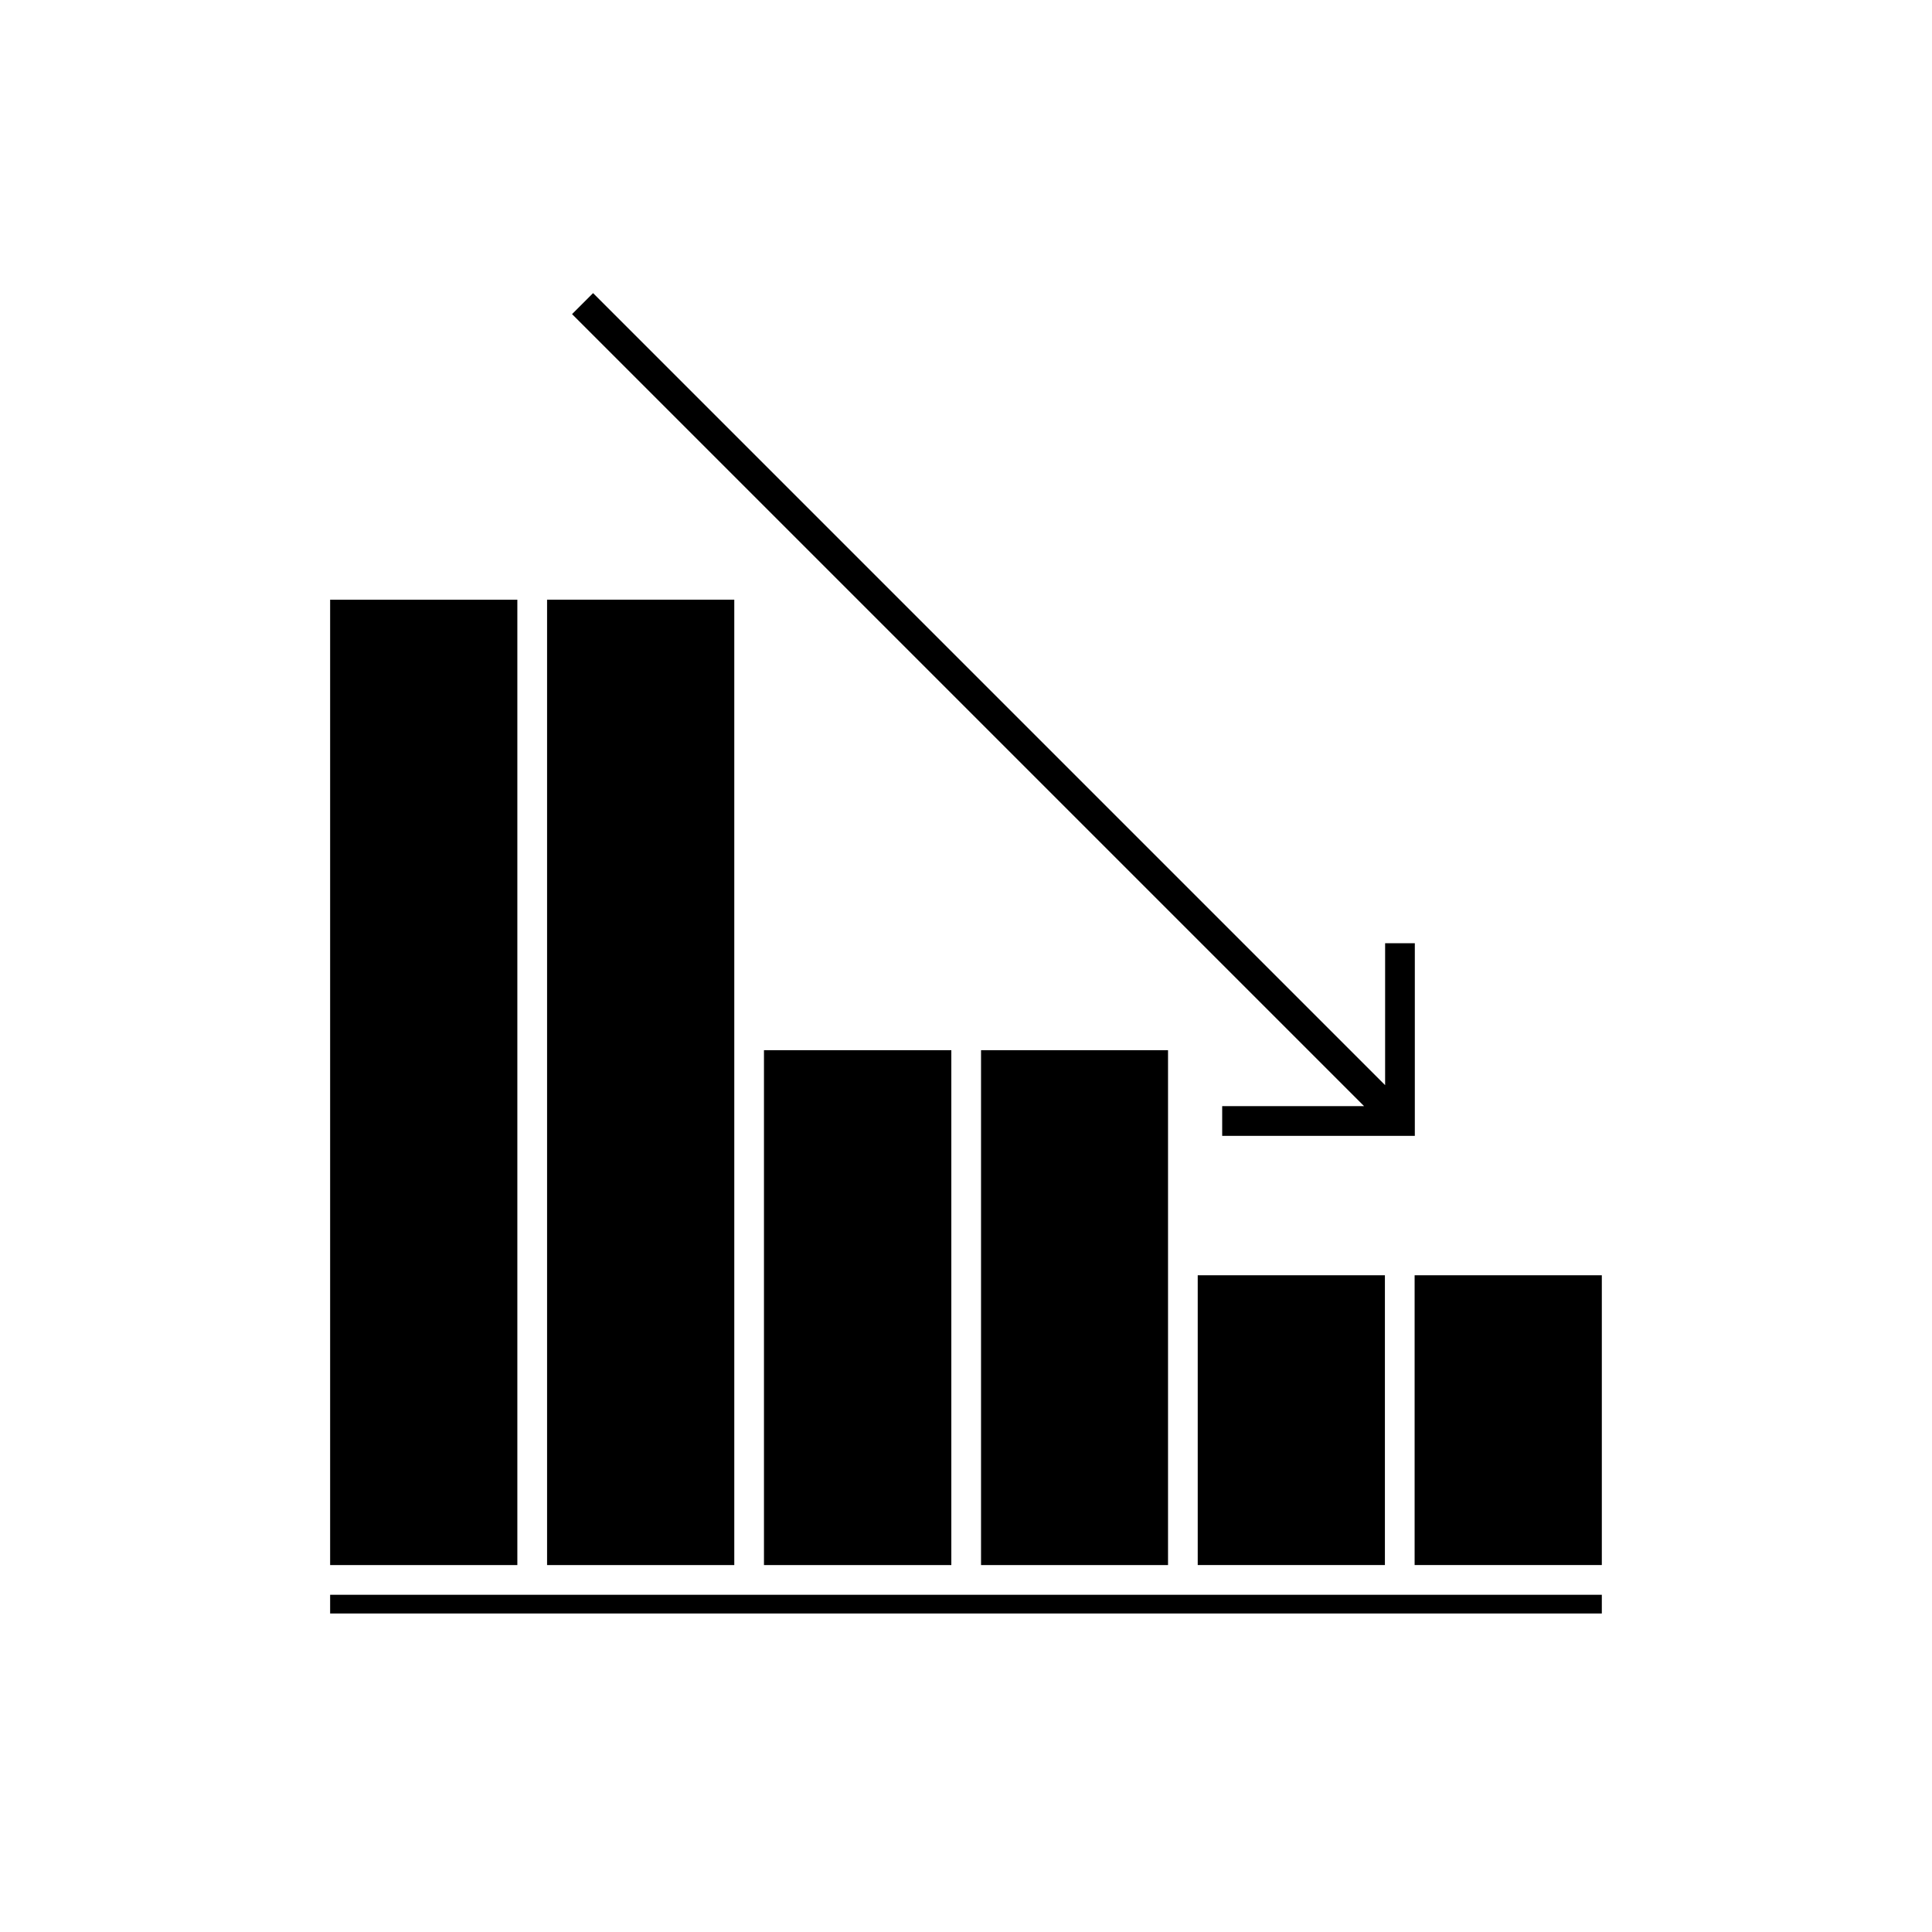<?xml version="1.0" encoding="UTF-8"?>
<!-- The Best Svg Icon site in the world: iconSvg.co, Visit us! https://iconsvg.co -->
<svg fill="#000000" width="800px" height="800px" version="1.1" viewBox="144 144 512 512" xmlns="http://www.w3.org/2000/svg">
 <g>
  <path d="m461.41 481.96h49.605v76.793h-49.605z"/>
  <path d="m518.89 481.96h49.609v76.793h-49.609z"/>
  <path d="m346.46 422.31h49.652v136.45h-49.652z"/>
  <path d="m453.54 558.76v-136.45h-49.555v136.45z"/>
  <path d="m288.98 558.76h49.613v-255.84h-49.613z"/>
  <path d="m231.49 302.93h49.613v255.83h-49.613z"/>
  <path d="m231.49 571.59h337.01v-4.957h-337.01z"/>
  <path d="m511.07 431.58-209.9-209.9-5.57 5.562 209.9 209.9h-37.609v7.871h51.051v-51.051h-7.871z"/>
 </g>
</svg>